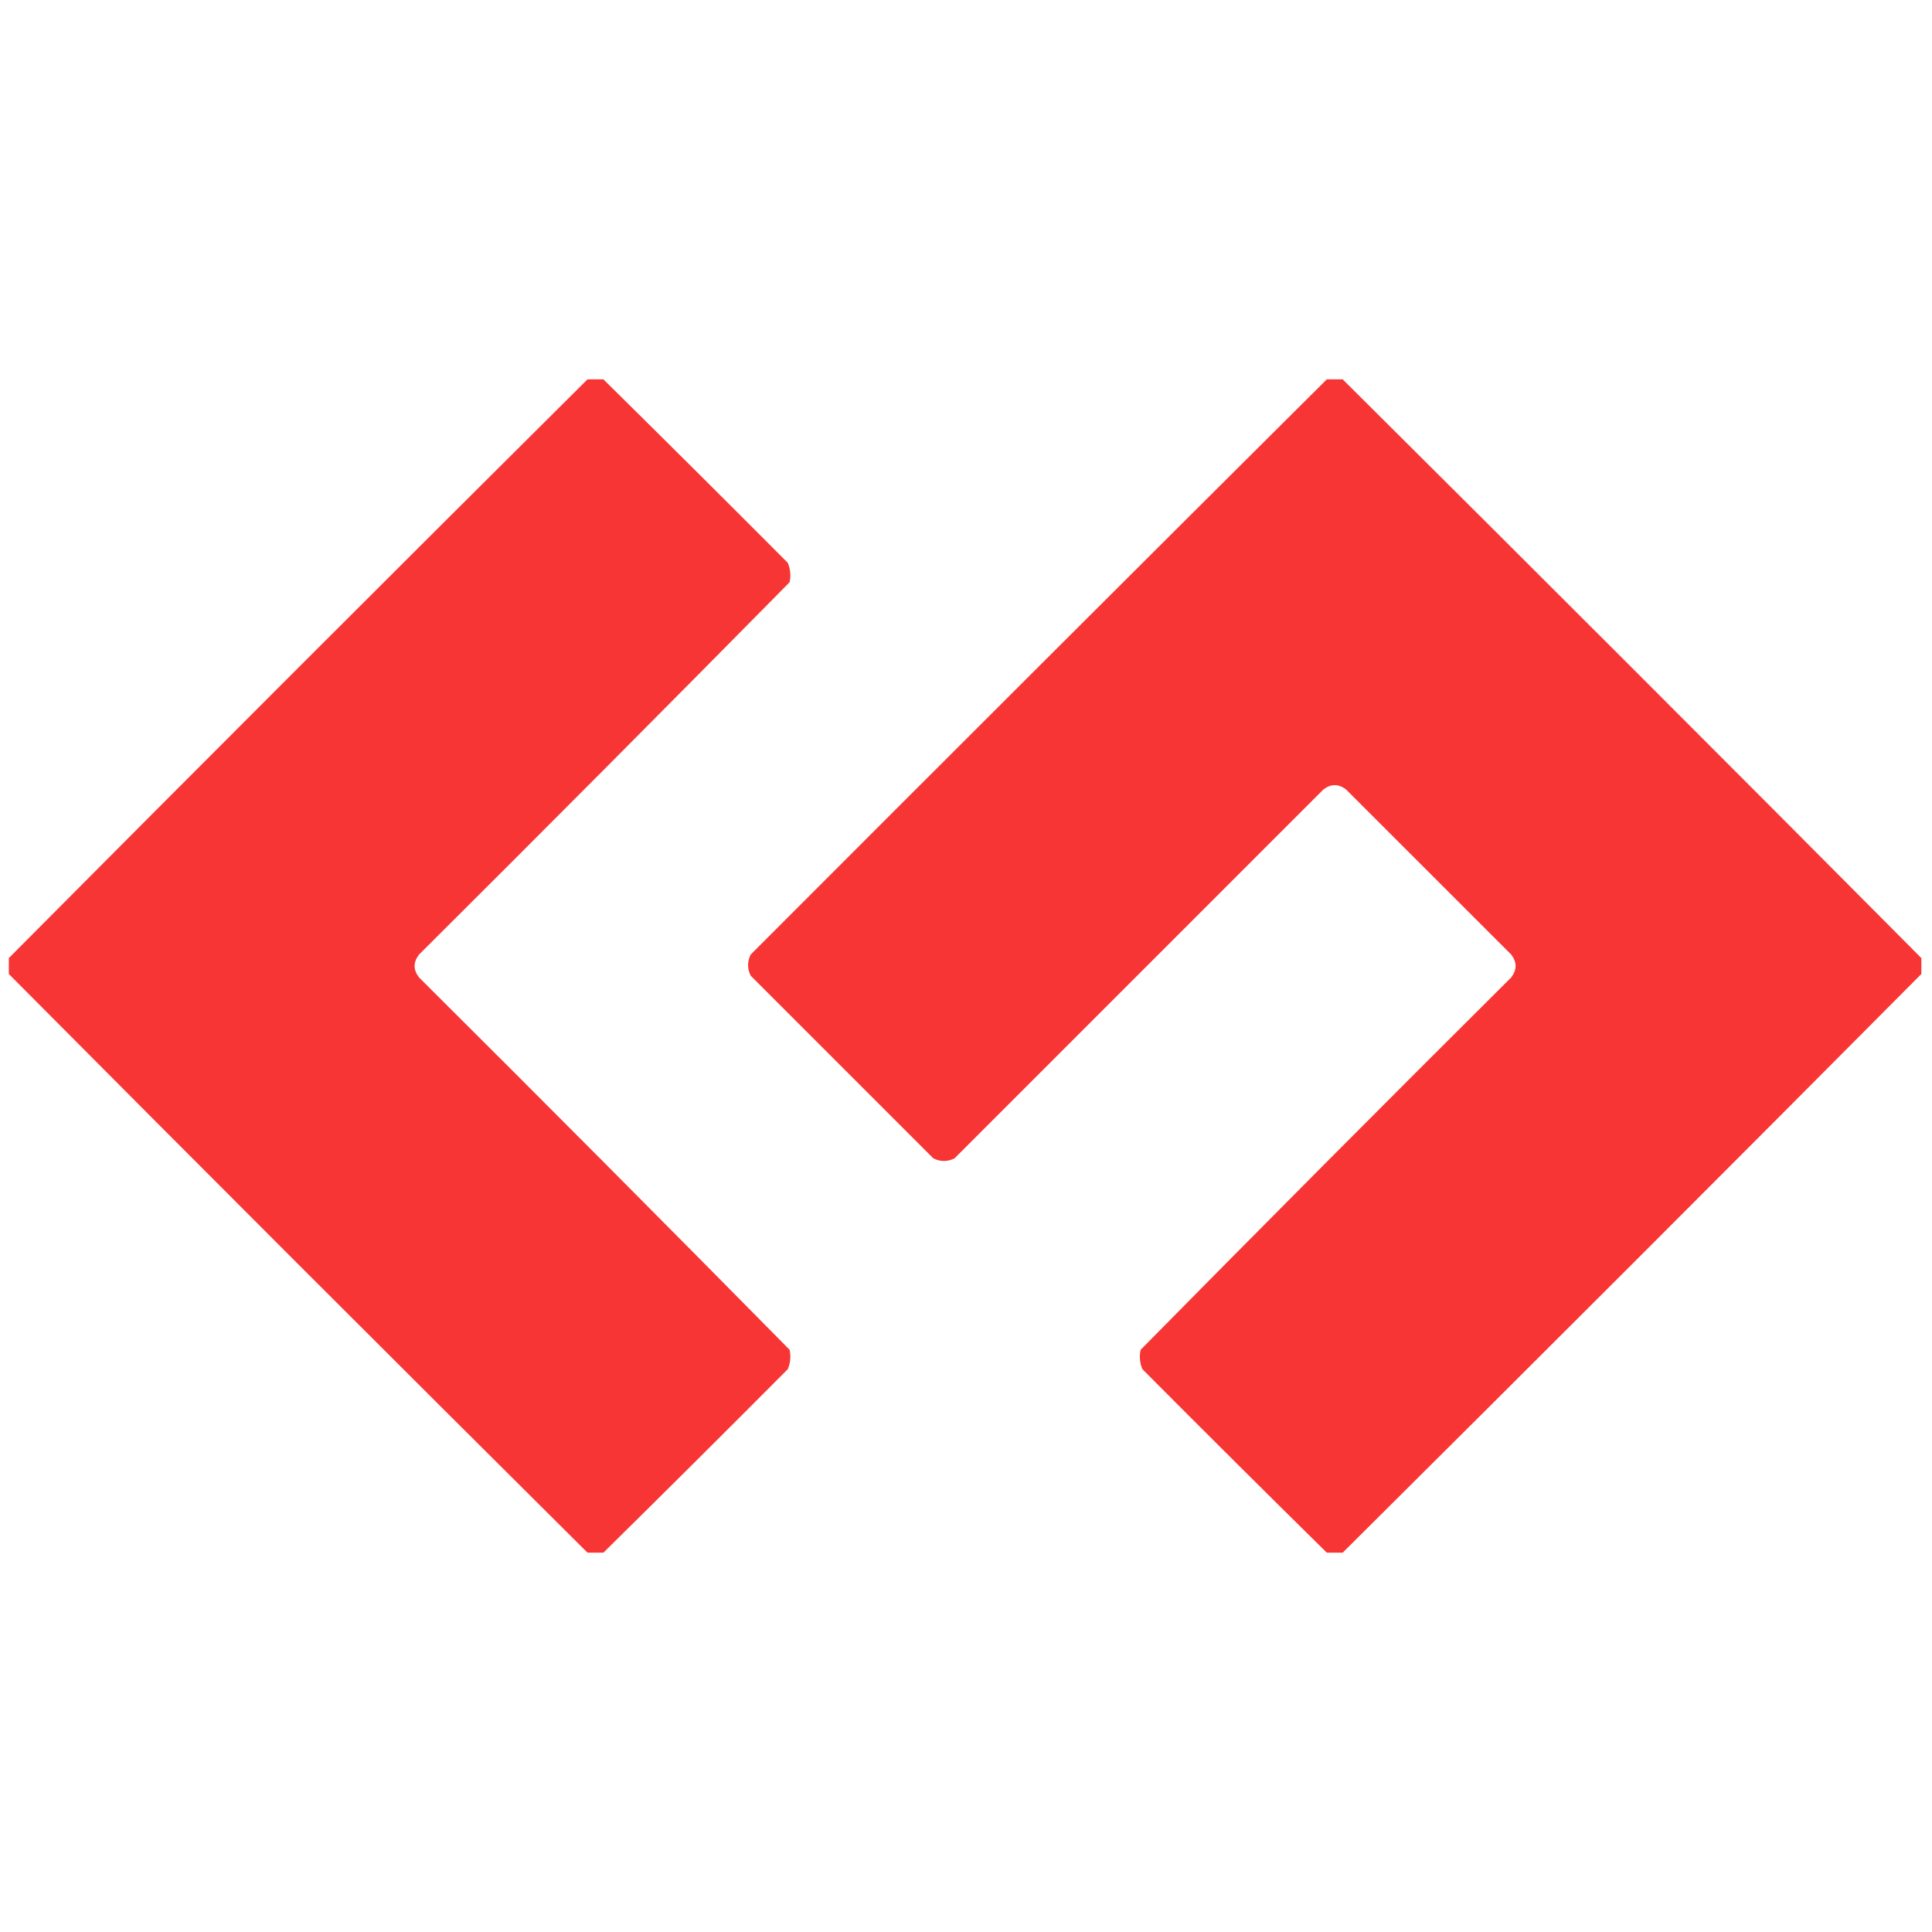 <svg width="32" height="32" viewBox="0 0 32 32" fill="none" xmlns="http://www.w3.org/2000/svg">
<path opacity="0.993" fill-rule="evenodd" clip-rule="evenodd" d="M9.731 6.283C9.819 6.283 9.907 6.283 9.994 6.283C11.015 7.29 12.033 8.303 13.048 9.322C13.092 9.426 13.102 9.533 13.078 9.644C11.042 11.708 8.997 13.764 6.941 15.81C6.843 15.937 6.843 16.063 6.941 16.19C8.997 18.236 11.042 20.292 13.078 22.356C13.102 22.467 13.092 22.574 13.048 22.678C12.033 23.698 11.015 24.711 9.994 25.717C9.907 25.717 9.819 25.717 9.731 25.717C6.527 22.532 3.331 19.337 0.146 16.132C0.146 16.044 0.146 15.956 0.146 15.869C3.331 12.664 6.527 9.469 9.731 6.283Z" fill="#F73534"/>
<path opacity="0.993" fill-rule="evenodd" clip-rule="evenodd" d="M21.976 6.283C22.064 6.283 22.151 6.283 22.239 6.283C25.444 9.469 28.639 12.664 31.824 15.869C31.824 15.956 31.824 16.044 31.824 16.132C28.639 19.337 25.444 22.532 22.239 25.717C22.151 25.717 22.064 25.717 21.976 25.717C20.955 24.711 19.937 23.698 18.922 22.678C18.878 22.574 18.868 22.467 18.893 22.356C20.928 20.292 22.974 18.236 25.03 16.19C25.127 16.063 25.127 15.937 25.03 15.81C24.119 14.899 23.208 13.989 22.297 13.078C22.171 12.98 22.044 12.98 21.918 13.078C19.882 15.114 17.846 17.15 15.81 19.186C15.693 19.244 15.576 19.244 15.459 19.186C14.451 18.177 13.443 17.169 12.434 16.161C12.376 16.044 12.376 15.927 12.434 15.81C15.612 12.628 18.792 9.452 21.976 6.283Z" fill="#F73534"/>
</svg>
